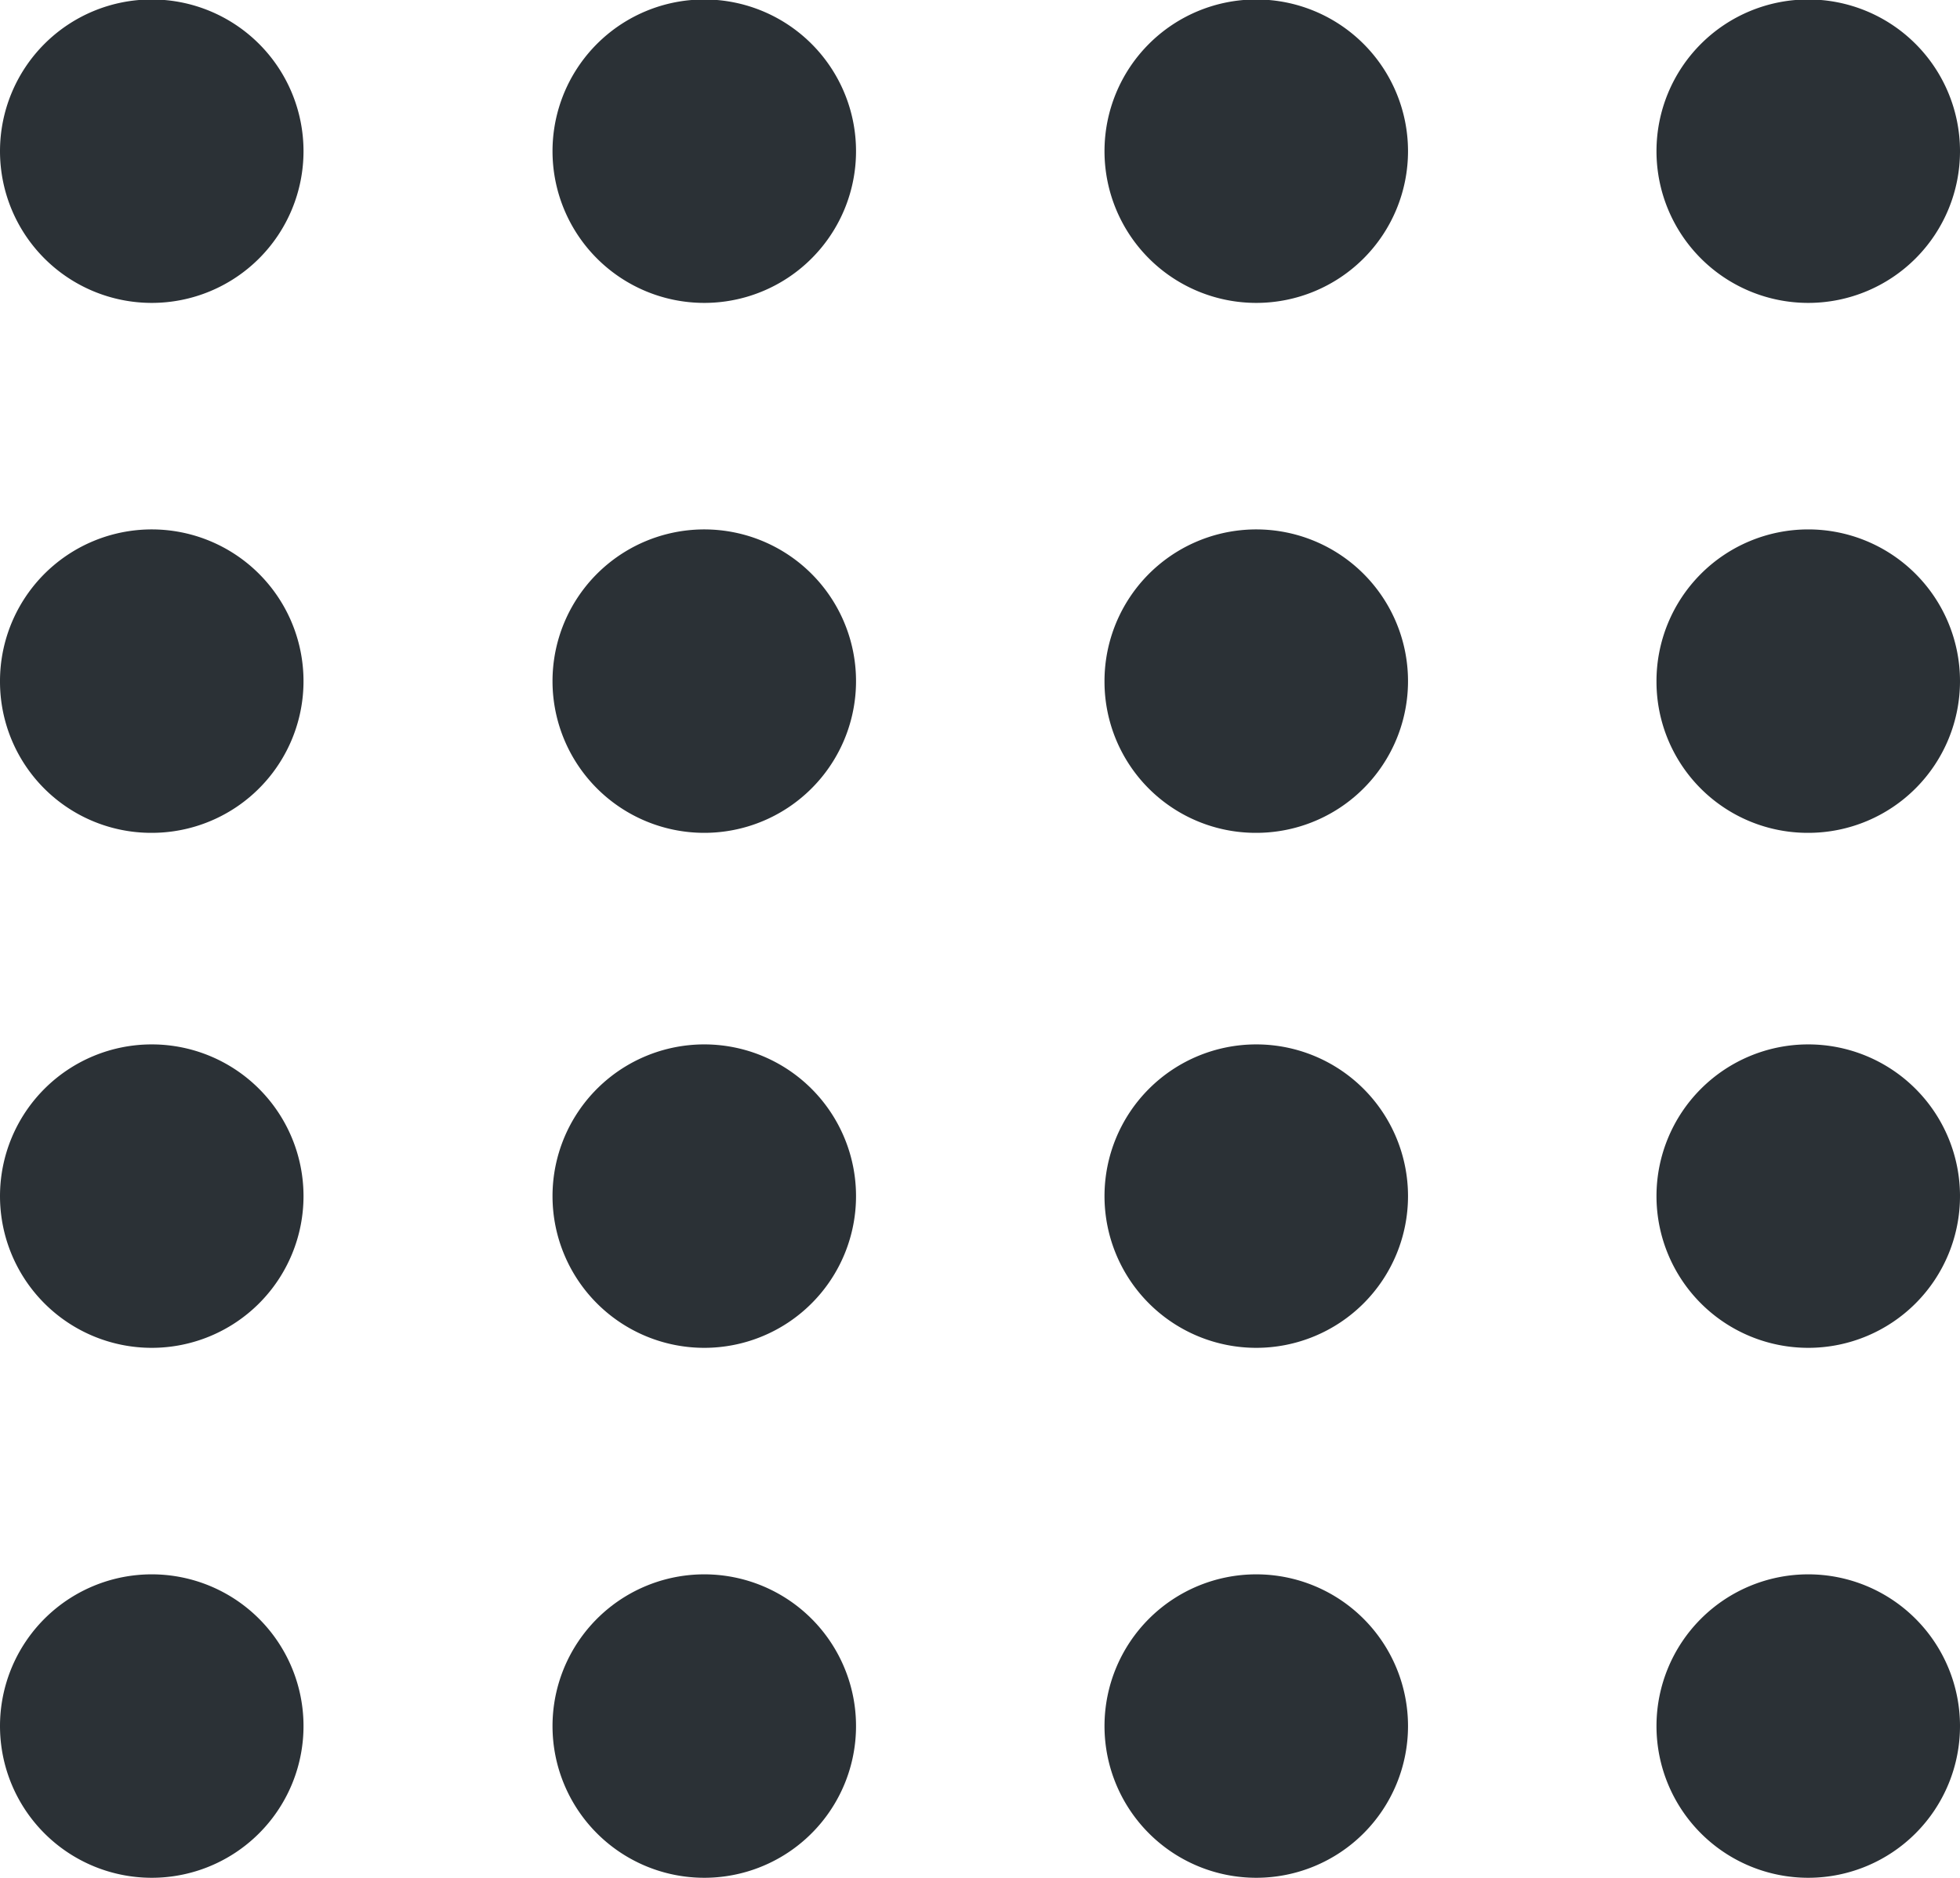 <svg id="Layer_1" data-name="Layer 1" xmlns="http://www.w3.org/2000/svg" viewBox="0 0 36.68 35.15"><defs><style>.cls-1{fill:#2b3136;}</style></defs><path class="cls-1" d="M2.84,5.67A2.84,2.84,0,1,0,0,2.83,2.84,2.84,0,0,0,2.84,5.67"/><path class="cls-1" d="M2.84,25.23A2.84,2.84,0,1,0,0,22.39a2.84,2.84,0,0,0,2.84,2.84"/><path class="cls-1" d="M2.84,15.59A2.84,2.84,0,1,0,0,12.76a2.83,2.83,0,0,0,2.84,2.83"/><path class="cls-1" d="M2.84,35.15A2.84,2.84,0,1,0,0,32.31a2.84,2.84,0,0,0,2.84,2.84"/><path class="cls-1" d="M23.51,5.67a2.84,2.84,0,1,0-2.84-2.84,2.84,2.84,0,0,0,2.84,2.84"/><path class="cls-1" d="M23.51,25.23a2.84,2.84,0,1,0-2.84-2.84,2.84,2.84,0,0,0,2.84,2.84"/><path class="cls-1" d="M23.51,15.59a2.84,2.84,0,1,0-2.84-2.83,2.83,2.83,0,0,0,2.84,2.83"/><path class="cls-1" d="M23.51,35.15a2.84,2.84,0,1,0-2.84-2.84,2.84,2.84,0,0,0,2.84,2.84"/><path class="cls-1" d="M13.17,5.67a2.84,2.84,0,1,0-2.83-2.84,2.84,2.84,0,0,0,2.83,2.84"/><path class="cls-1" d="M13.17,25.23a2.84,2.84,0,1,0-2.83-2.84,2.84,2.84,0,0,0,2.83,2.84"/><path class="cls-1" d="M13.17,15.59a2.84,2.84,0,1,0-2.83-2.83,2.84,2.84,0,0,0,2.83,2.83"/><path class="cls-1" d="M13.17,35.15a2.84,2.84,0,1,0-2.83-2.84,2.84,2.84,0,0,0,2.83,2.84"/><path class="cls-1" d="M33.85,5.67A2.84,2.84,0,1,0,31,2.83a2.84,2.84,0,0,0,2.84,2.84"/><path class="cls-1" d="M33.85,25.23A2.84,2.84,0,1,0,31,22.39a2.84,2.84,0,0,0,2.84,2.84"/><path class="cls-1" d="M33.85,15.59A2.84,2.84,0,1,0,31,12.76a2.83,2.83,0,0,0,2.84,2.83"/><path class="cls-1" d="M33.85,35.15A2.84,2.84,0,1,0,31,32.31a2.84,2.84,0,0,0,2.84,2.84"/></svg>